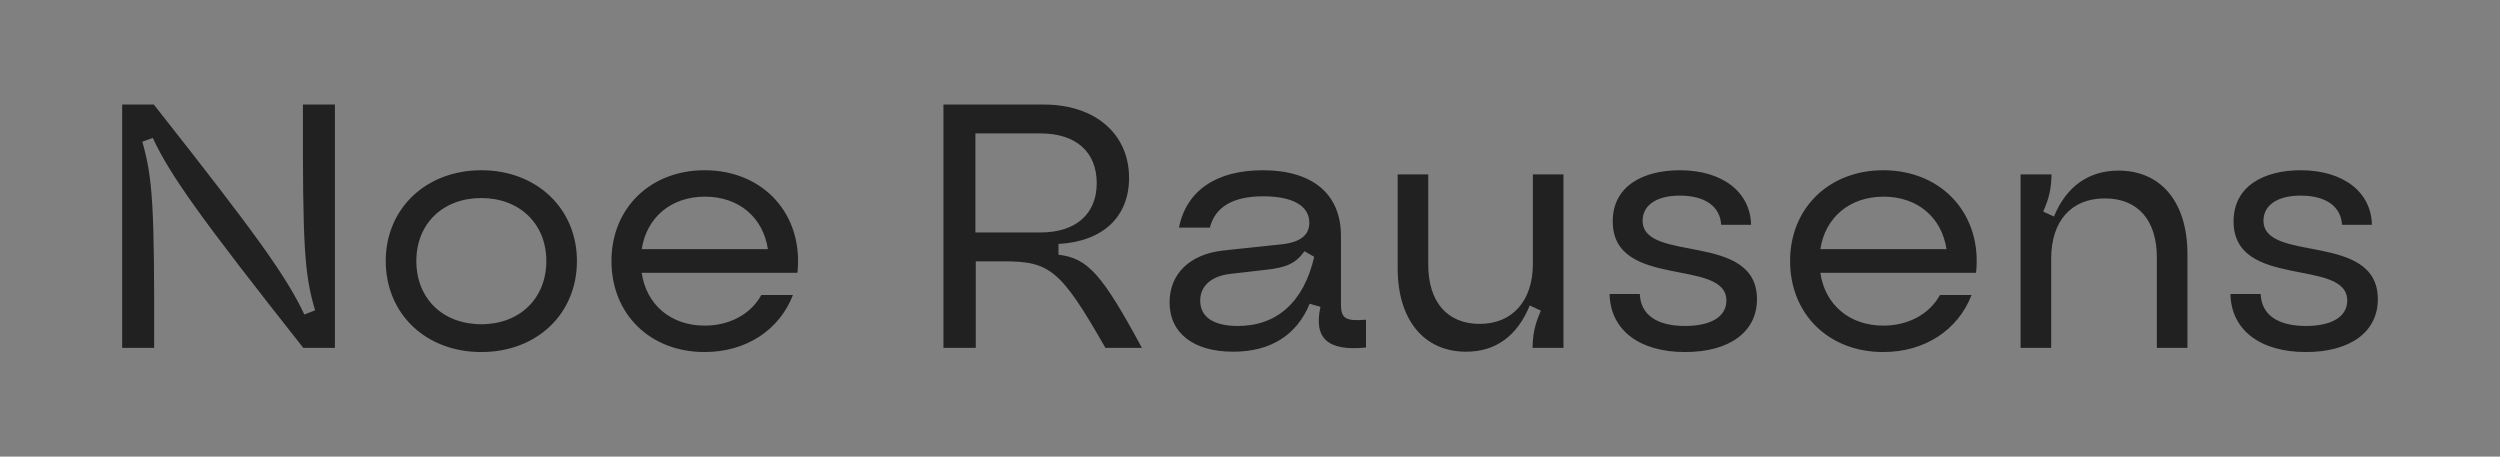 <?xml version="1.0" encoding="utf-8"?>
<!-- Generator: Adobe Illustrator 26.3.1, SVG Export Plug-In . SVG Version: 6.00 Build 0)  -->
<svg version="1.1" id="Layer_1" xmlns="http://www.w3.org/2000/svg" xmlns:xlink="http://www.w3.org/1999/xlink" x="0px" y="0px"
	 viewBox="0 0 2128.17 388.68" style="enable-background:new 0 0 2128.17 388.68;" xml:space="preserve">
<rect x="0" y="0" width="2128.17" height="388.68" fill="#808080" stroke="none"/>
<style type="text/css">
	.st0{fill:#F5F5F0;}
	.st1{fill:#212121;}
</style>
<path class="st0" d="M2102.92-1131.32c37.87,0,61.25-17.16,61.25-44.98c0-57.7-97.35-30.48-97.35-66.87
	c0-12.72,11.24-21.3,31.66-21.3c21.9,0,34.33,9.47,35.21,24.86h25.45c-0.59-28.11-24.56-46.46-60.66-46.46
	c-31.07,0-57.11,13.32-57.11,43.5c0,58.29,96.76,30.77,96.76,67.46c0,13.61-13.02,21.6-35.21,21.6c-24.26,0-37.88-9.77-38.47-27.22
	h-25.74C2039.3-1149.96,2064.15-1131.32,2102.92-1131.32 M1860.07-1134.87h26.04v-76.05c0-31.96,17.16-51.19,45.57-51.19
	c28.11,0,44.38,18.35,44.38,50.31v76.93h26.04v-79.89c0-44.09-22.49-71.01-58.59-71.01c-25.45,0-44.38,13.32-55.04,39.06l-9.17-4.14
	c5.33-12.13,6.81-19.53,7.1-31.66h-26.33V-1134.87z M1689.6-1218.91c4.14-26.93,24.86-44.68,53.85-44.68
	c28.7,0,49.42,17.46,53.56,44.68H1689.6z M1743.16-1131.32c35.21,0,63.62-18.64,75.16-48.53h-26.93
	c-8.88,16.27-26.93,26.04-48.23,26.04c-29,0-49.71-18.05-53.56-44.98h132.56c5.33-49.42-28.7-87.29-79.01-87.29
	c-46.16,0-79.3,32.26-79.3,77.23C1663.86-1163.57,1696.71-1131.32,1743.16-1131.32 M1574.41-1131.32
	c37.87,0,61.25-17.16,61.25-44.98c0-57.7-97.35-30.48-97.35-66.87c0-12.72,11.24-21.3,31.66-21.3c21.9,0,34.32,9.47,35.21,24.86
	h25.45c-0.59-28.11-24.56-46.46-60.66-46.46c-31.07,0-57.11,13.32-57.11,43.5c0,58.29,96.76,30.77,96.76,67.46
	c0,13.61-13.02,21.6-35.21,21.6c-24.26,0-37.88-9.77-38.47-27.22h-25.74C1510.79-1149.96,1535.65-1131.32,1574.41-1131.32
	 M1444.6-1134.87h26.33v-147.65h-26.04v76.05c0,31.66-17.46,51.19-45.27,51.19c-27.52,0-43.79-18.64-43.79-50.3v-76.94h-26.04v79.89
	c0,43.79,22.19,71.02,58.29,71.02c25.15,0,43.5-13.32,54.15-39.36l9.47,4.44C1446.37-1154.4,1444.89-1146.71,1444.6-1134.87
	 M1193.65-1153.51c-20.71,0-31.96-7.69-31.96-21.6c0-12.43,9.47-21.01,26.04-22.78l30.77-3.55c16.57-1.77,24.86-5.62,31.96-15.68
	l8.29,4.73C1249.87-1173.93,1227.09-1153.51,1193.65-1153.51 M1189.8-1131.61c31.96,0,54.15-14.2,65.1-40.83l9.17,2.66
	c-5.92,26.93,6.21,37.87,38.76,34.62v-23.67c-17.46,1.48-21.31-1.18-21.31-13.02v-58.29c0-35.8-24.26-55.93-66.58-55.93
	c-39.65,0-65.1,17.46-71.31,48.82h26.33c4.44-17.75,19.83-26.63,45.27-26.63c25.15,0,39.35,7.99,39.35,22.49
	c0,10.65-7.69,16.57-23.38,18.35l-50.3,5.33c-28.11,3.25-45.27,19.82-45.27,44.09C1135.65-1147.3,1156.07-1131.61,1189.8-1131.61
	 M970.34-1233.11v-84.33h55.33c30.18,0,47.94,15.68,47.94,42.31c0,26.34-17.75,42.02-47.94,42.02H970.34z M1081-1134.87h31.07
	c-34.03-63.03-46.16-76.34-71.01-79.3v-9.17c37.87-2.07,60.07-23.08,60.07-56.22c0-37.58-29-62.44-72.49-62.44h-85.52v207.13h27.52
	v-73.68h23.38C1033.66-1208.55,1042.83-1201.74,1081-1134.87 M686.28-1218.91c4.14-26.93,24.86-44.68,53.85-44.68
	c28.7,0,49.42,17.46,53.56,44.68H686.28z M739.83-1131.32c35.21,0,63.62-18.64,75.16-48.53h-26.93
	c-8.88,16.27-26.93,26.04-48.23,26.04c-29,0-49.71-18.05-53.56-44.98h132.56c5.33-49.42-28.7-87.29-79.01-87.29
	c-46.16,0-79.3,32.26-79.3,77.23C660.53-1163.57,693.38-1131.32,739.83-1131.32 M549.75-1154.99c-32.84,0-55.33-21.9-55.33-53.85
	c0-31.66,22.49-53.56,55.33-53.56c32.55,0,55.33,21.9,55.33,53.56C605.08-1176.89,582.3-1154.99,549.75-1154.99 M549.75-1131.32
	c47.05,0,81.37-32.25,81.37-77.53c0-44.68-34.32-77.23-81.37-77.23s-81.37,32.55-81.37,77.23
	C468.38-1163.87,502.41-1131.32,549.75-1131.32 M271.22-1134.87c0.3-121.32-1.18-144.1-10.06-175.47l8.88-3.26
	c15.09,32.25,40.54,67.76,128.13,178.72h26.93V-1342h-27.22c-0.3,121.62,1.18,144.1,10.35,175.17l-9.17,3.55
	c-15.09-32.25-40.54-67.76-128.13-178.72H244v207.13H271.22z"/>
<path class="st1" d="M4231.92,299.68c37.88,0,61.25-17.16,61.25-44.98c0-57.7-97.35-30.48-97.35-66.87
	c0-12.72,11.24-21.3,31.66-21.3c21.9,0,34.33,9.47,35.21,24.86h25.45c-0.59-28.11-24.56-46.46-60.66-46.46
	c-31.07,0-57.11,13.32-57.11,43.5c0,58.29,96.76,30.77,96.76,67.46c0,13.61-13.02,21.6-35.21,21.6c-24.26,0-37.88-9.77-38.47-27.22
	h-25.74C4168.3,281.04,4193.15,299.68,4231.92,299.68 M3989.07,296.13h26.04v-76.05c0-31.96,17.16-51.19,45.57-51.19
	c28.11,0,44.38,18.35,44.38,50.3v76.93h26.04v-79.89c0-44.09-22.49-71.01-58.59-71.01c-25.45,0-44.38,13.32-55.04,39.06l-9.17-4.14
	c5.33-12.13,6.81-19.53,7.1-31.66h-26.33V296.13z M3818.6,212.09c4.14-26.93,24.86-44.68,53.85-44.68
	c28.7,0,49.42,17.46,53.56,44.68H3818.6z M3872.16,299.68c35.21,0,63.62-18.64,75.16-48.53h-26.93
	c-8.88,16.27-26.93,26.04-48.23,26.04c-29,0-49.71-18.05-53.56-44.98h132.56c5.33-49.42-28.7-87.29-79.01-87.29
	c-46.16,0-79.3,32.25-79.3,77.23C3792.86,267.43,3825.71,299.68,3872.16,299.68 M3703.41,299.68c37.87,0,61.25-17.16,61.25-44.98
	c0-57.7-97.35-30.48-97.35-66.87c0-12.72,11.24-21.3,31.66-21.3c21.9,0,34.32,9.47,35.21,24.86h25.45
	c-0.59-28.11-24.56-46.46-60.66-46.46c-31.07,0-57.11,13.32-57.11,43.5c0,58.29,96.76,30.77,96.76,67.46
	c0,13.61-13.02,21.6-35.21,21.6c-24.26,0-37.88-9.77-38.47-27.22h-25.74C3639.79,281.04,3664.65,299.68,3703.41,299.68
	 M3573.6,296.13h26.33V148.48h-26.04v76.05c0,31.66-17.46,51.19-45.27,51.19c-27.52,0-43.79-18.64-43.79-50.3v-76.94h-26.04v79.89
	c0,43.79,22.19,71.02,58.29,71.02c25.15,0,43.5-13.32,54.15-39.36l9.47,4.44C3575.37,276.6,3573.89,284.29,3573.6,296.13
	 M3322.65,277.49c-20.71,0-31.96-7.69-31.96-21.6c0-12.43,9.47-21.01,26.04-22.78l30.77-3.55c16.57-1.77,24.86-5.62,31.96-15.68
	l8.29,4.73C3378.87,257.07,3356.09,277.49,3322.65,277.49 M3318.8,299.39c31.96,0,54.15-14.2,65.1-40.84l9.17,2.66
	c-5.92,26.93,6.21,37.87,38.76,34.62v-23.67c-17.46,1.48-21.31-1.18-21.31-13.02v-58.29c0-35.8-24.26-55.93-66.58-55.93
	c-39.65,0-65.1,17.46-71.31,48.82h26.33c4.44-17.75,19.83-26.63,45.27-26.63c25.15,0,39.35,7.99,39.35,22.49
	c0,10.65-7.69,16.57-23.38,18.35l-50.3,5.33c-28.11,3.25-45.27,19.82-45.27,44.09C3264.65,283.7,3285.07,299.39,3318.8,299.39
	 M3099.34,197.89v-84.33h55.33c30.18,0,47.94,15.68,47.94,42.31c0,26.34-17.75,42.02-47.94,42.02H3099.34z M3210,296.13h31.07
	c-34.03-63.03-46.16-76.34-71.01-79.3v-9.17c37.87-2.07,60.07-23.08,60.07-56.22c0-37.58-29-62.44-72.49-62.44h-85.52v207.13h27.52
	v-73.68h23.38C3162.66,222.45,3171.83,229.26,3210,296.13 M2815.28,212.09c4.14-26.93,24.86-44.68,53.85-44.68
	c28.7,0,49.42,17.46,53.56,44.68H2815.28z M2868.83,299.68c35.21,0,63.62-18.64,75.16-48.53h-26.93
	c-8.88,16.27-26.93,26.04-48.23,26.04c-29,0-49.71-18.05-53.56-44.98h132.56c5.33-49.42-28.7-87.29-79.01-87.29
	c-46.16,0-79.3,32.25-79.3,77.23C2789.53,267.43,2822.38,299.68,2868.83,299.68 M2678.75,276.01c-32.84,0-55.33-21.9-55.33-53.85
	c0-31.66,22.49-53.56,55.33-53.56c32.55,0,55.33,21.9,55.33,53.56C2734.08,254.11,2711.3,276.01,2678.75,276.01 M2678.75,299.68
	c47.05,0,81.37-32.25,81.37-77.53c0-44.68-34.32-77.23-81.37-77.23c-47.05,0-81.37,32.55-81.37,77.23
	C2597.38,267.13,2631.41,299.68,2678.75,299.68 M2400.22,296.13c0.3-121.32-1.18-144.1-10.06-175.47l8.88-3.26
	c15.09,32.25,40.54,67.76,128.13,178.72h26.93V89h-27.22c-0.3,121.62,1.18,144.1,10.35,175.17l-9.17,3.55
	c-15.09-32.25-40.54-67.76-128.12-178.72H2373v207.13H2400.22z"/>
<path class="st1" d="M1962.92,299.68c37.87,0,61.25-17.16,61.25-44.98c0-57.7-97.35-30.48-97.35-66.87
	c0-12.72,11.24-21.3,31.66-21.3c21.9,0,34.33,9.47,35.21,24.86h25.45c-0.59-28.11-24.56-46.46-60.66-46.46
	c-31.07,0-57.11,13.32-57.11,43.5c0,58.29,96.76,30.77,96.76,67.46c0,13.61-13.02,21.6-35.21,21.6c-24.26,0-37.88-9.77-38.47-27.22
	h-25.74C1899.3,281.04,1924.15,299.68,1962.92,299.68 M1720.07,296.13h26.04v-76.05c0-31.96,17.16-51.19,45.57-51.19
	c28.11,0,44.38,18.35,44.38,50.3v76.93h26.04v-79.89c0-44.09-22.49-71.01-58.59-71.01c-25.45,0-44.38,13.32-55.04,39.06l-9.17-4.14
	c5.33-12.13,6.81-19.53,7.1-31.66h-26.33V296.13z M1549.6,212.09c4.14-26.93,24.86-44.68,53.85-44.68
	c28.7,0,49.42,17.46,53.56,44.68H1549.6z M1603.16,299.68c35.21,0,63.62-18.64,75.16-48.53h-26.93
	c-8.88,16.27-26.93,26.04-48.23,26.04c-29,0-49.71-18.05-53.56-44.98h132.56c5.33-49.42-28.7-87.29-79.01-87.29
	c-46.16,0-79.3,32.25-79.3,77.23C1523.86,267.43,1556.71,299.68,1603.16,299.68 M1434.41,299.68c37.87,0,61.25-17.16,61.25-44.98
	c0-57.7-97.35-30.48-97.35-66.87c0-12.72,11.24-21.3,31.66-21.3c21.9,0,34.32,9.47,35.21,24.86h25.45
	c-0.59-28.11-24.56-46.46-60.66-46.46c-31.07,0-57.11,13.32-57.11,43.5c0,58.29,96.76,30.77,96.76,67.46
	c0,13.61-13.02,21.6-35.21,21.6c-24.26,0-37.88-9.77-38.47-27.22h-25.74C1370.79,281.04,1395.65,299.68,1434.41,299.68
	 M1304.6,296.13h26.33V148.48h-26.04v76.05c0,31.66-17.46,51.19-45.27,51.19c-27.52,0-43.79-18.64-43.79-50.3v-76.94h-26.04v79.89
	c0,43.79,22.19,71.02,58.29,71.02c25.15,0,43.5-13.32,54.15-39.36l9.47,4.44C1306.37,276.6,1304.89,284.29,1304.6,296.13
	 M1053.65,277.49c-20.71,0-31.96-7.69-31.96-21.6c0-12.43,9.47-21.01,26.04-22.78l30.77-3.55c16.57-1.77,24.86-5.62,31.96-15.68
	l8.29,4.73C1109.87,257.07,1087.09,277.49,1053.65,277.49 M1049.8,299.39c31.96,0,54.15-14.2,65.1-40.84l9.17,2.66
	c-5.92,26.93,6.21,37.87,38.76,34.62v-23.67c-17.46,1.48-21.31-1.18-21.31-13.02v-58.29c0-35.8-24.26-55.93-66.58-55.93
	c-39.65,0-65.1,17.46-71.31,48.82h26.33c4.44-17.75,19.83-26.63,45.27-26.63c25.15,0,39.35,7.99,39.35,22.49
	c0,10.65-7.69,16.57-23.38,18.35l-50.3,5.33c-28.11,3.25-45.27,19.82-45.27,44.09C995.65,283.7,1016.07,299.39,1049.8,299.39
	 M830.34,197.89v-84.33h55.33c30.18,0,47.94,15.68,47.94,42.31c0,26.34-17.75,42.02-47.94,42.02H830.34z M941,296.13h31.07
	c-34.03-63.03-46.16-76.34-71.01-79.3v-9.17c37.87-2.07,60.07-23.08,60.07-56.22c0-37.58-29-62.44-72.49-62.44h-85.52v207.13h27.52
	v-73.68h23.38C893.66,222.45,902.83,229.26,941,296.13 M546.28,212.09c4.14-26.93,24.86-44.68,53.85-44.68
	c28.7,0,49.42,17.46,53.56,44.68H546.28z M599.83,299.68c35.21,0,63.62-18.64,75.16-48.53h-26.93
	c-8.88,16.27-26.93,26.04-48.23,26.04c-29,0-49.71-18.05-53.56-44.98h132.56c5.33-49.42-28.7-87.29-79.01-87.29
	c-46.16,0-79.3,32.25-79.3,77.23C520.53,267.43,553.38,299.68,599.83,299.68 M409.75,276.01c-32.84,0-55.33-21.9-55.33-53.85
	c0-31.66,22.49-53.56,55.33-53.56c32.55,0,55.33,21.9,55.33,53.56C465.08,254.11,442.3,276.01,409.75,276.01 M409.75,299.68
	c47.05,0,81.37-32.25,81.37-77.53c0-44.68-34.32-77.23-81.37-77.23s-81.37,32.55-81.37,77.23
	C328.38,267.13,362.41,299.68,409.75,299.68 M131.22,296.13c0.3-121.32-1.18-144.1-10.06-175.47l8.88-3.26
	c15.09,32.25,40.54,67.76,128.13,178.72h26.93V89h-27.22c-0.3,121.62,1.18,144.1,10.35,175.17l-9.17,3.55
	C243.96,235.47,218.51,199.96,130.93,89H104v207.13H131.22z"/>
<g>
	<g>
		<path class="st1" d="M3334.78-1702.92c26.21,0,42.39-11.88,42.39-31.13c0-39.93-67.37-21.09-67.37-46.28
			c0-8.81,7.78-14.74,21.91-14.74c15.15,0,23.75,6.55,24.37,17.2h17.61c-0.41-19.45-17-32.15-41.98-32.15
			c-21.5,0-39.52,9.22-39.52,30.1c0,40.34,66.96,21.3,66.96,46.69c0,9.42-9.01,14.95-24.37,14.95c-16.79,0-26.21-6.76-26.62-18.84
			h-17.81C3290.75-1715.82,3307.95-1702.92,3334.78-1702.92L3334.78-1702.92z"/>
		<path class="st1" d="M3166.72-1705.38h18.02v-52.63c0-22.12,11.88-35.43,31.54-35.43c19.45,0,30.72,12.7,30.72,34.81v53.24h18.02
			v-55.29c0-30.51-15.56-49.14-40.55-49.14c-17.61,0-30.72,9.21-38.09,27.03l-6.35-2.87c3.69-8.4,4.71-13.51,4.91-21.91h-18.22
			V-1705.38z"/>
		<path class="st1" d="M3085.82-1810.02c-31.94,0-54.88,22.32-54.88,53.45c0,31.34,22.73,53.65,54.88,53.65
			c24.37,0,44.03-12.9,52.01-33.58h-18.63c-6.15,11.27-18.64,18.02-33.38,18.02c-20.07,0-34.4-12.49-37.06-31.12h91.74
			C3144.18-1783.81,3120.63-1810.02,3085.82-1810.02z M3048.76-1763.54c2.86-18.63,17.2-30.92,37.27-30.92
			c19.86,0,34.19,12.08,37.06,30.92H3048.76z"/>
		<path class="st1" d="M2969.04-1702.92c26.21,0,42.39-11.88,42.39-31.13c0-39.93-67.37-21.09-67.37-46.28
			c0-8.81,7.78-14.74,21.91-14.74c15.15,0,23.75,6.55,24.37,17.2h17.61c-0.41-19.45-17-32.15-41.98-32.15
			c-21.5,0-39.52,9.22-39.52,30.1c0,40.34,66.96,21.3,66.96,46.69c0,9.42-9.01,14.95-24.37,14.95c-16.79,0-26.21-6.76-26.62-18.84
			h-17.81C2925.01-1715.82,2942.21-1702.92,2969.04-1702.92L2969.04-1702.92z"/>
		<path class="st1" d="M2879.21-1705.38h18.22v-102.18h-18.02v52.63c0,21.91-12.08,35.43-31.33,35.43
			c-19.04,0-30.31-12.9-30.31-34.81v-53.24h-18.02v55.29c0,30.31,15.36,49.15,40.34,49.15c17.41,0,30.1-9.22,37.47-27.24l6.55,3.07
			C2880.43-1718.89,2879.41-1713.57,2879.21-1705.38L2879.21-1705.38z"/>
		<path class="st1" d="M2766.36-1730.98v-40.34c0-24.77-16.79-38.7-46.07-38.7c-27.44,0-45.05,12.08-49.35,33.79h18.22
			c3.07-12.29,13.72-18.43,31.33-18.43c17.4,0,27.24,5.52,27.24,15.56c0,7.37-5.33,11.46-16.18,12.69l-34.81,3.69
			c-19.45,2.25-31.33,13.72-31.33,30.51c0,18.22,14.12,29.07,37.47,29.07c22.11,0,37.47-9.83,45.04-28.26l6.35,1.84
			c-4.1,18.64,4.3,26.21,26.82,23.96v-16.38C2769.02-1720.94,2766.36-1722.78,2766.36-1730.98z M2705.54-1718.28
			c-14.33,0-22.11-5.33-22.11-14.95c0-8.6,6.55-14.54,18.01-15.77l21.3-2.46c11.47-1.22,17.2-3.89,22.11-10.85l5.74,3.27
			C2744.45-1732.41,2728.68-1718.28,2705.54-1718.28z"/>
		<path class="st1" d="M2599.94-1760.26v-6.35c26.21-1.44,41.57-15.98,41.57-38.91c0-26.01-20.07-43.21-50.17-43.21h-59.18v143.34
			h19.04v-50.99h16.17c27.44,0,33.79,4.71,60.21,50.99h21.5C2625.54-1749,2617.15-1758.21,2599.94-1760.26z M2551-1773.36v-58.36
			h38.29c20.89,0,33.18,10.85,33.18,29.28c0,18.23-12.28,29.08-33.18,29.08H2551z"/>
	</g>
	<g>
		<path class="st1" d="M2875.3-1961.57c-31.94,0-54.88,22.32-54.88,53.45c0,31.33,22.73,53.65,54.88,53.65
			c24.37,0,44.03-12.9,52.01-33.58h-18.64c-6.15,11.27-18.64,18.02-33.38,18.02c-20.07,0-34.41-12.49-37.06-31.12h91.74
			C2933.66-1935.36,2910.11-1961.57,2875.3-1961.57z M2838.23-1915.09c2.87-18.63,17.2-30.92,37.27-30.92
			c19.86,0,34.2,12.08,37.06,30.92H2838.23z"/>
		<path class="st1" d="M2743.75-1961.57c-32.56,0-56.31,22.53-56.31,53.45c0,31.13,23.55,53.65,56.31,53.65
			c32.56,0,56.32-22.32,56.32-53.65C2800.07-1939.05,2776.31-1961.57,2743.75-1961.57z M2743.75-1870.86
			c-22.73,0-38.29-15.16-38.29-37.27c0-21.91,15.56-37.06,38.29-37.06c22.53,0,38.3,15.15,38.3,37.06
			C2782.05-1886.01,2766.28-1870.86,2743.75-1870.86z"/>
		<path class="st1" d="M2551.01-1856.93c0.2-83.96-0.82-99.72-6.96-121.43l6.14-2.25c10.44,22.32,28.05,46.89,88.67,123.68h18.63
			v-143.34h-18.84c-0.2,84.16,0.82,99.72,7.17,121.23l-6.35,2.46c-10.44-22.32-28.05-46.89-88.67-123.68h-18.63v143.34H2551.01z"/>
	</g>
</g>
</svg>
